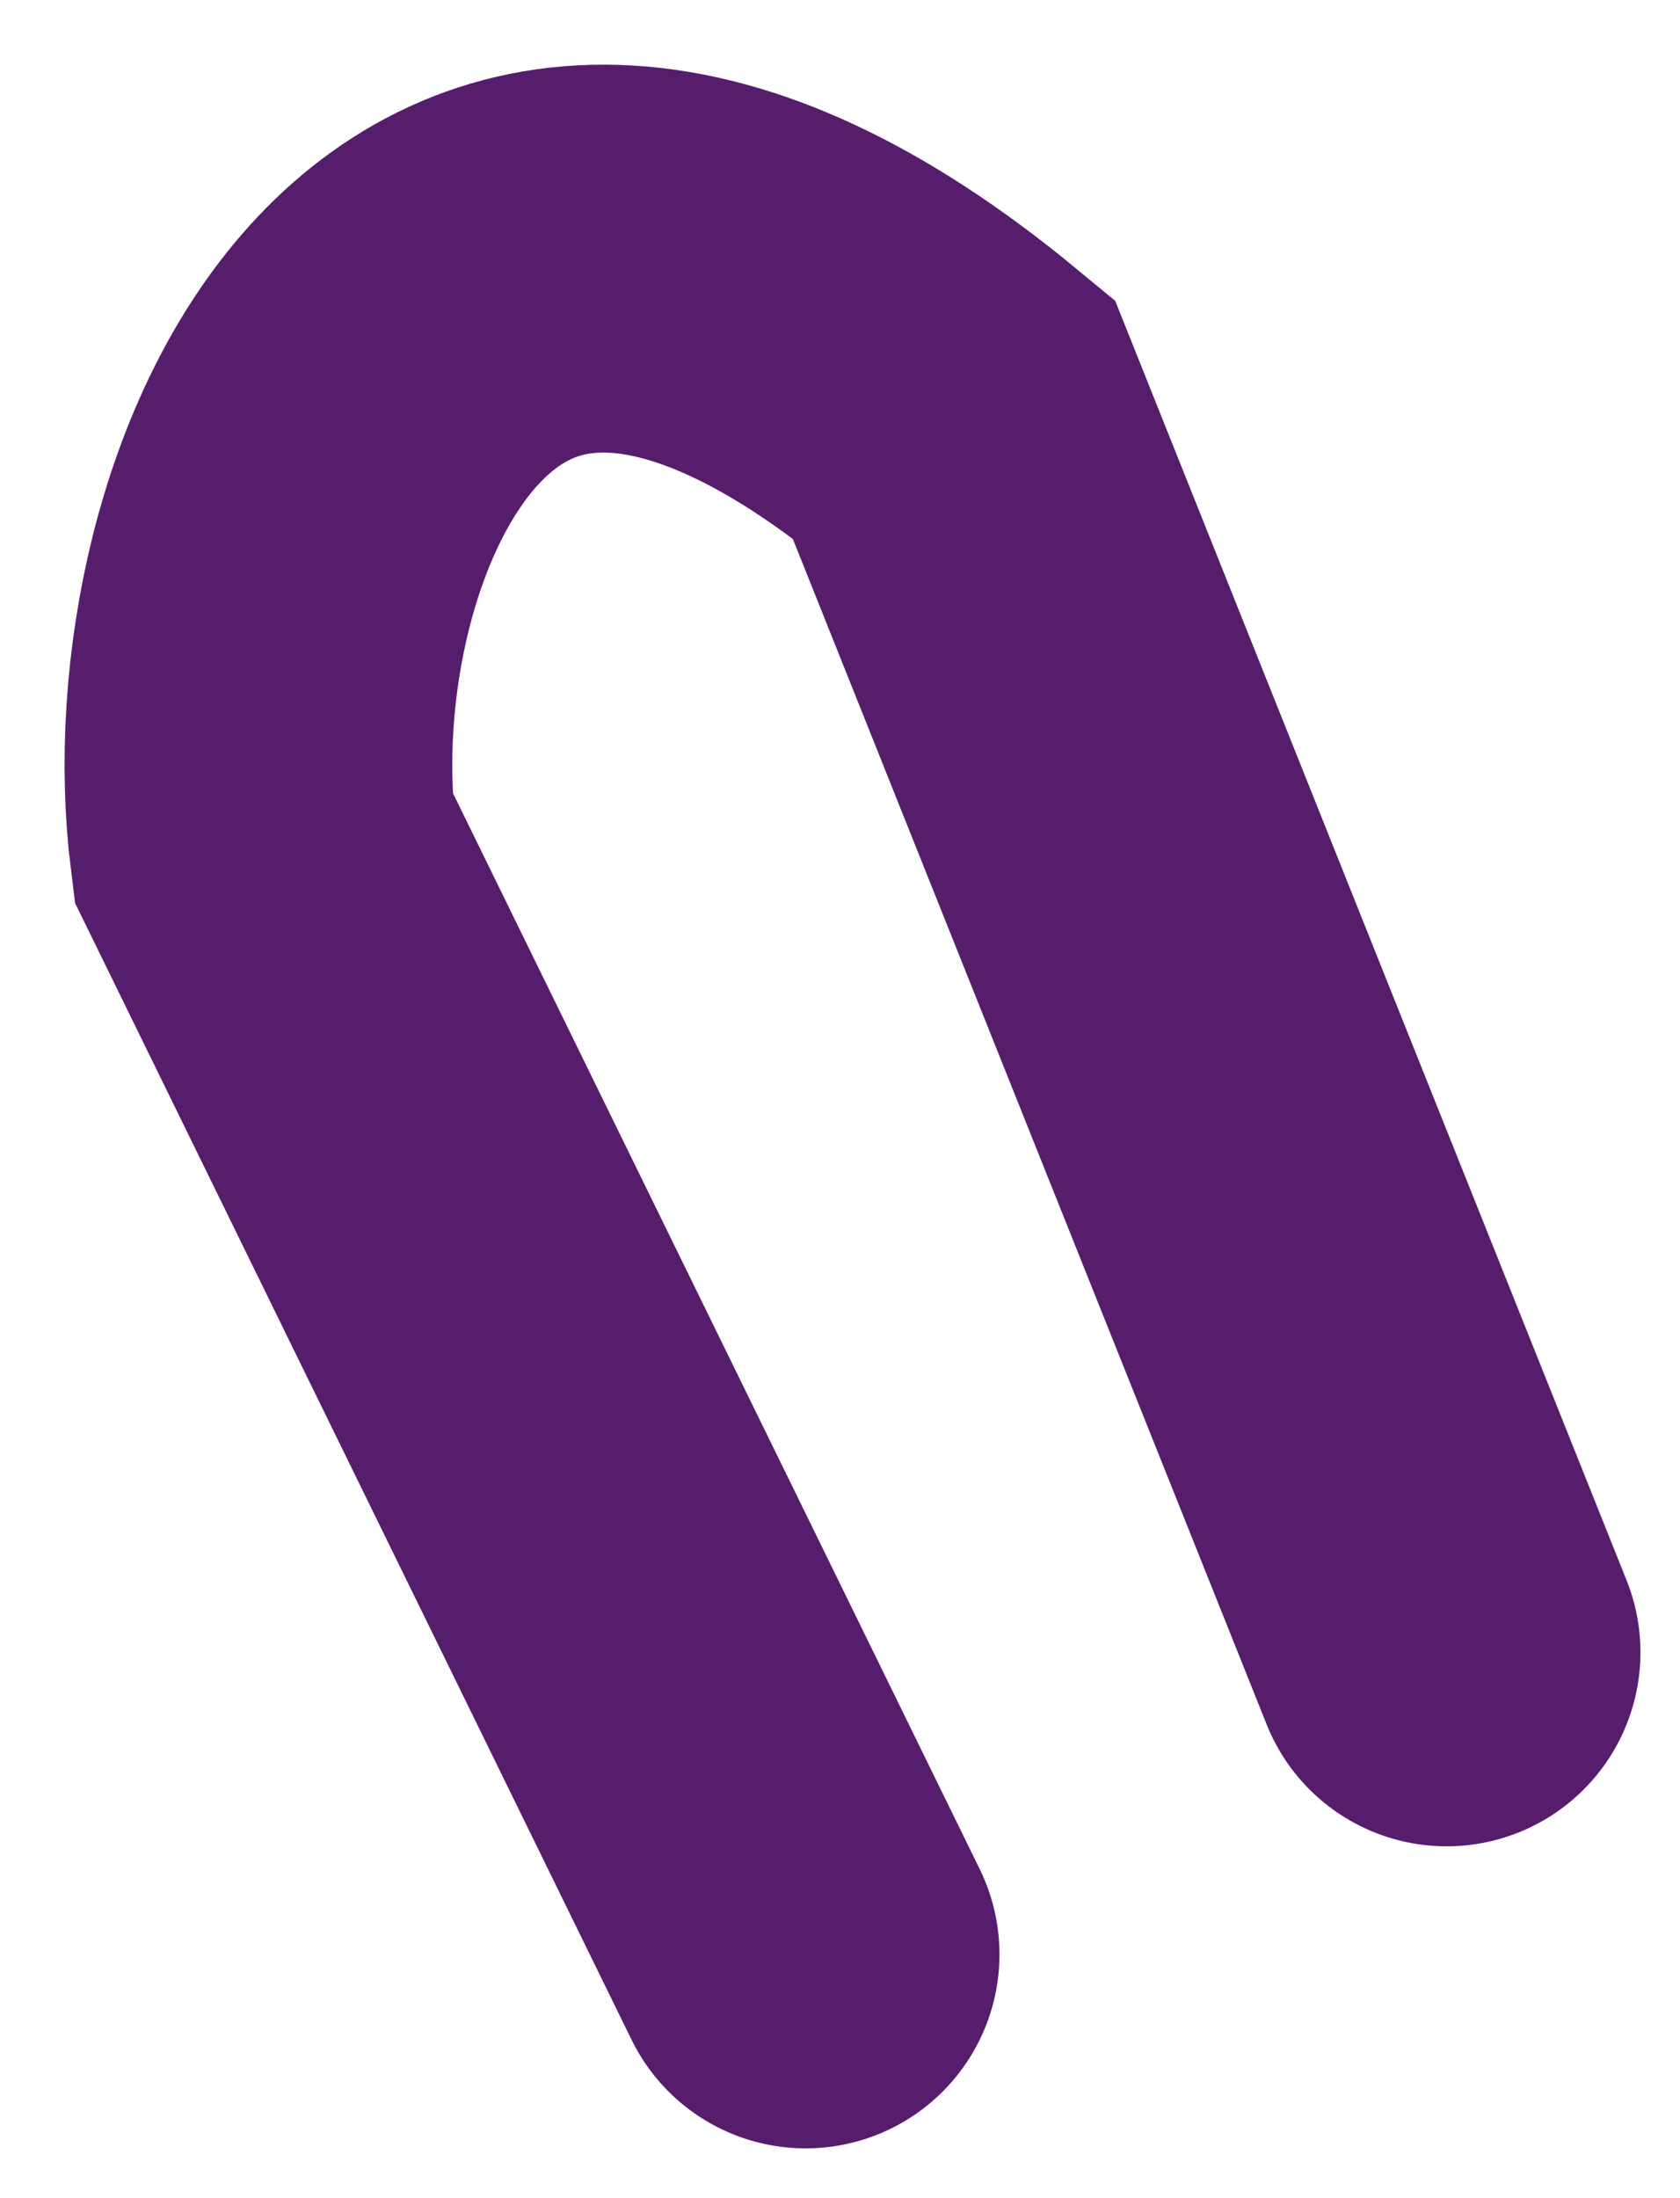 <?xml version="1.0" encoding="utf-8"?>
<svg xmlns="http://www.w3.org/2000/svg" fill="none" height="100%" overflow="visible" preserveAspectRatio="none" style="display: block;" viewBox="0 0 13 17" width="100%">
<path d="M6.234 15.115L2.038 6.549C1.72 4.018 3.373 -0.07 7.379 3.239L9.286 8.009L11.194 12.779" id="Vector" stroke="#571D6D" stroke-linecap="round" stroke-width="3"/>
</svg>